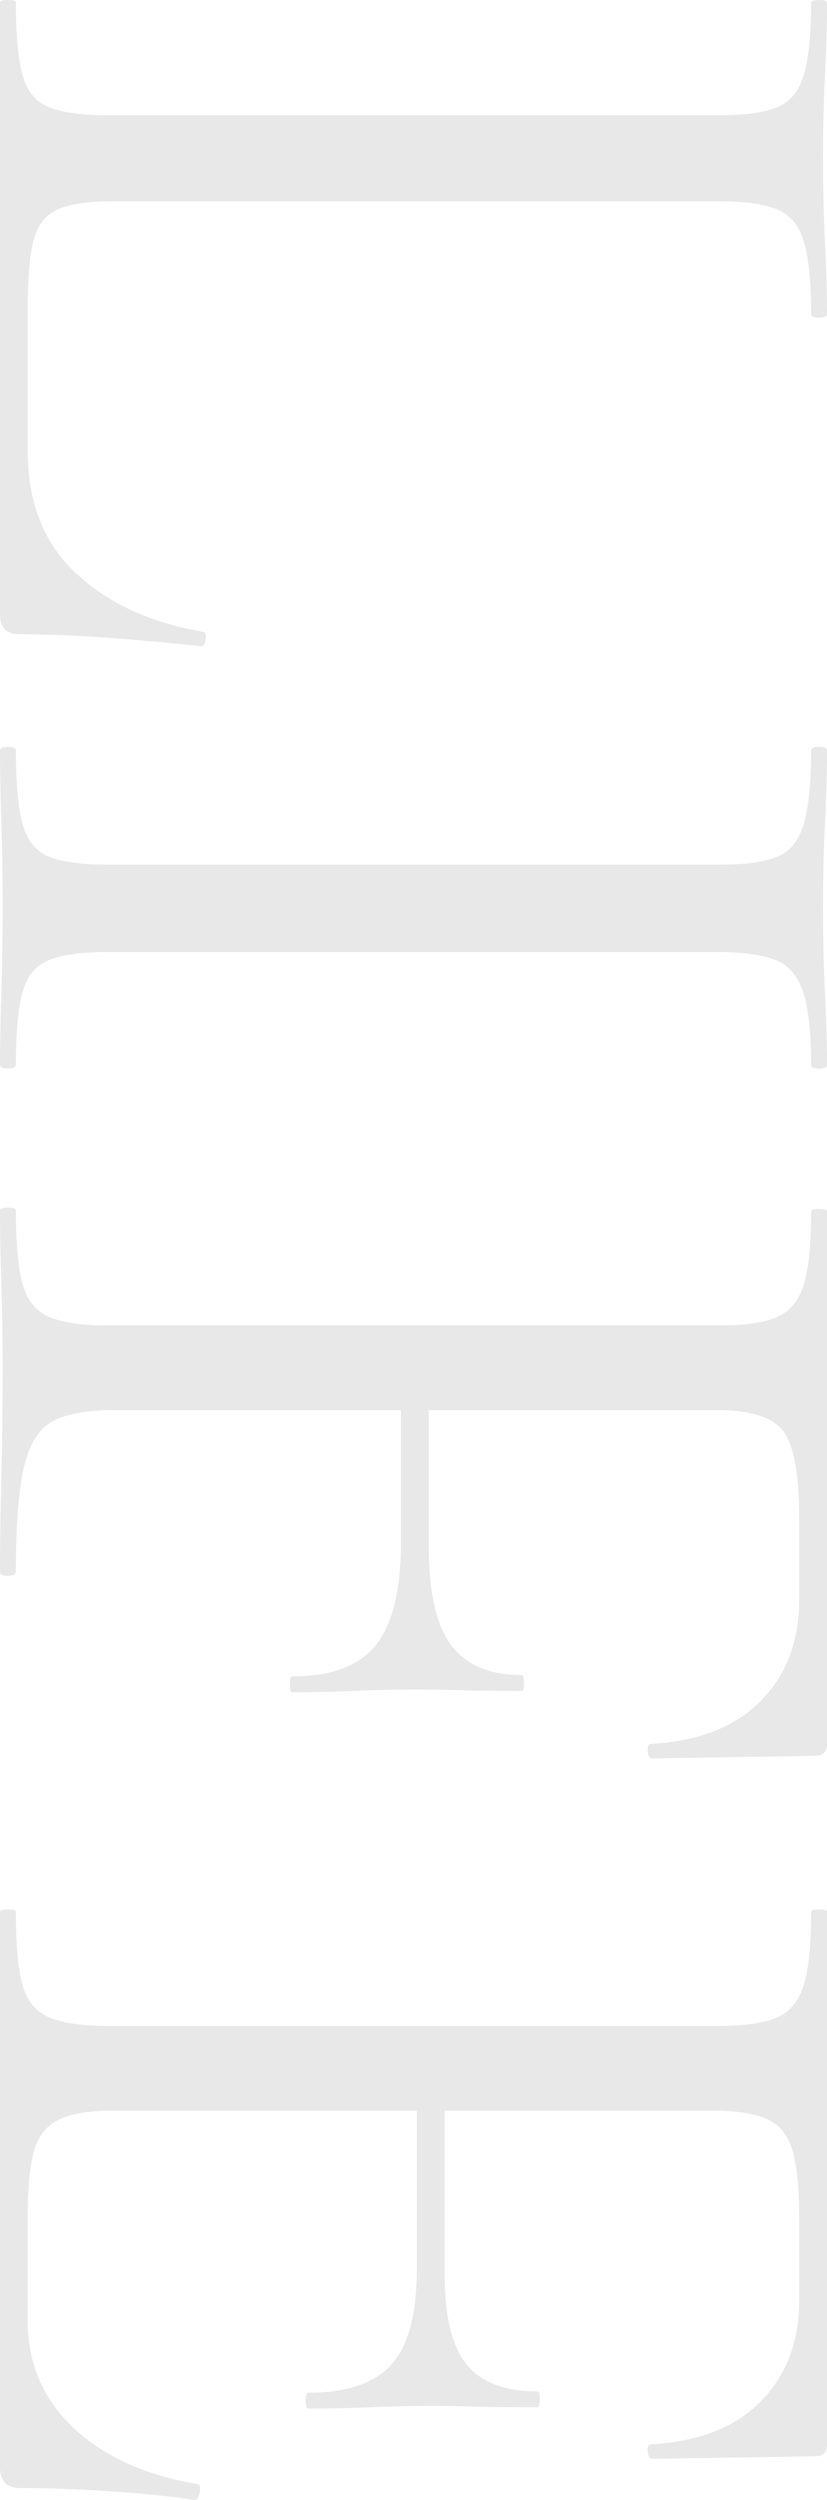 <?xml version="1.0" encoding="UTF-8"?><svg id="_レイヤー_2" xmlns="http://www.w3.org/2000/svg" viewBox="0 0 113.609 343.184"><defs><style>.cls-1{fill:#e8e8e8;}</style></defs><g id="_レイヤー_1-2"><path class="cls-1" d="M98.704,27.63H15.451c-3.272,0-5.757.363-7.453,1.091-1.698.727-2.817,2.119-3.363,4.181-.545,2.06-.818,5.149-.818,9.271v19.814c0,7.026,2.209,12.602,6.635,16.724,4.422,4.117,10.207,6.785,17.359,7.998.364,0,.514.332.455,1-.062.664-.273.999-.636.999-3.272-.363-7.243-.728-11.906-1.091-4.667-.363-8.998-.545-12.997-.545-1.818,0-2.727-.909-2.727-2.727V.363c0-.244.364-.363,1.091-.363s1.09.119,1.09.363c0,4.363.301,7.663.909,9.907.605,2.241,1.817,3.726,3.635,4.453s4.482,1.091,7.998,1.091h84.162c3.514,0,6.149-.363,7.907-1.091,1.755-.728,2.968-2.212,3.636-4.453.665-2.244 1-5.544 1-9.907,0-.244.364-.363,1.091-.363s1.091.119,1.091.363c0,2.908-.091,6.181-.273,9.816-.182,3.635-.273,7.453-.273,11.451,0,4.24.091,8.18.273,11.816.182,3.635.273,6.844.273,9.633,0,.364-.364.546-1.091.546s-1.091-.182-1.091-.546c0-4.361-.335-7.665-1-9.906-.667-2.244-1.909-3.727-3.727-4.453-1.818-.728-4.485-1.091-7.998-1.091Z"/><path class="cls-1" d="M14.724,130.694c-3.516,0-6.18.363-7.998,1.091-1.818.727-3.03,2.209-3.635,4.453-.608,2.24-.909,5.544-.909,9.906,0,.364-.363.546-1.09.546s-1.091-.182-1.091-.546c0-2.908.06-6.151.182-9.725.12-3.576.182-7.543.182-11.906,0-4.121-.062-7.998-.182-11.633-.122-3.637-.182-6.908-.182-9.816,0-.363.364-.545,1.091-.545s1.09.182,1.09.545c0,4.362.301,7.694.909,9.998.605,2.301,1.817,3.816,3.635,4.544s4.482,1.091,7.998,1.091h84.162c3.514,0,6.149-.363,7.907-1.091,1.755-.728,2.968-2.243,3.636-4.544.665-2.304 1-5.636 1-9.998,0-.363.364-.545,1.091-.545s1.091.182,1.091.545c0,2.908-.091,6.18-.273,9.816-.182,3.635-.273,7.512-.273,11.633,0,4.363.091,8.361.273,11.997.182,3.636.273,6.845.273,9.634,0,.364-.364.546-1.091.546s-1.091-.182-1.091-.546c0-4.362-.363-7.666-1.09-9.906-.727-2.244-2-3.727-3.817-4.453-1.818-.728-4.485-1.091-7.998-1.091H14.724Z"/><path class="cls-1" d="M0,166.138c0-.245.364-.364,1.091-.364s1.09.119,1.09.364c0,4.481.301,7.845.909,10.089.605,2.24,1.817,3.754,3.635,4.544,1.818.786,4.482,1.181,7.998,1.181h84.162c3.514,0,6.149-.395,7.907-1.181,1.755-.79,2.968-2.272,3.636-4.454.665-2.181 1-5.516 1-9.997,0-.244.364-.364,1.091-.364s1.091.12,1.091.364v73.073c0,1.091-.545,1.637-1.636,1.637l-22.358.363c-.363,0-.576-.336-.636-1-.062-.668.091-1,.455-1,6.544-.363,11.571-2.334,15.087-5.908,3.513-3.575,5.271-8.211,5.271-13.905v-11.088c0-6.061-.727-10.06-2.181-11.997-1.455-1.94-4.425-2.908-8.907-2.908H15.451c-3.635,0-6.393.514-8.271,1.545-1.88,1.027-3.181,3.149-3.908,6.361-.727,3.21-1.091,7.967-1.091,14.27,0,.363-.363.545-1.09.545s-1.091-.182-1.091-.545c0-3.999.06-8.271.182-12.815.12-4.545.182-9.605.182-15.179,0-3.999-.062-7.879-.182-11.634-.122-3.758-.182-7.089-.182-9.997ZM40.172,230.122c5.331,0,9.148-1.426,11.452-4.271,2.301-2.849,3.454-7.606,3.454-14.27v-23.448h3.817v23.994c0,6.422,1.028,10.997,3.09,13.724,2.059,2.727,5.271,4.09,9.634,4.09.242,0,.364.363.364,1.091,0,.727-.122,1.09-.364,1.09-3.635,0-6.453-.031-8.453-.09-2-.062-4.09-.092-6.271-.092-2.789,0-5.516.06-8.18.182-2.667.12-5.516.183-8.543.183-.245,0-.364-.364-.364-1.091s.119-1.091.364-1.091Z"/><path class="cls-1" d="M0,338.639v-76.163c0-.244.364-.364,1.091-.364s1.09.12,1.09.364c0,4.481.301,7.816.909,9.997.605,2.182,1.817,3.664,3.635,4.454,1.818.786,4.482,1.181,7.998,1.181h84.162c3.514,0,6.149-.395,7.907-1.181,1.755-.79,2.968-2.272,3.636-4.454.665-2.181 1-5.516 1-9.997,0-.244.364-.364,1.091-.364s1.091.12,1.091.364v73.073c0,1.091-.545,1.637-1.636,1.637l-22.358.363c-.363,0-.576-.336-.636-1-.062-.668.091-1,.455-1,6.544-.363,11.571-2.334,15.087-5.908,3.513-3.575,5.271-8.211,5.271-13.905v-11.088c0-4.122-.304-7.243-.909-9.362-.607-2.121-1.758-3.575-3.454-4.361-1.698-.79-4.181-1.182-7.453-1.182H15.451c-3.152,0-5.575.392-7.271,1.182-1.698.786-2.849,2.181-3.454,4.18-.608,2-.909,5-.909,8.998v14.543c0,5.816,2.09,10.693,6.271,14.633,4.181,3.936,9.844,6.512,16.996,7.725.363,0,.483.363.363,1.091-.122.728-.363,1.091-.727,1.091-3.152-.486-6.97-.881-11.452-1.182-4.485-.304-8.665-.455-12.543-.455-1.818,0-2.727-.971-2.727-2.908ZM42.353,328.46c5.331,0,9.148-1.304,11.452-3.908,2.301-2.607,3.454-6.939,3.454-12.997v-27.266h3.817v27.811c0,5.817,1,9.967,2.999,12.452,2,2.481,5.24,3.726,9.725,3.726.241,0,.363.364.363,1.092,0,.727-.122,1.09-.363,1.09-3.636,0-6.453-.031-8.453-.091-2-.062-4.09-.091-6.271-.091-2.789,0-5.516.06-8.18.182-2.667.119-5.516.182-8.543.182-.244,0-.364-.363-.364-1.09,0-.728.12-1.091.364-1.091Z"/></g></svg>
